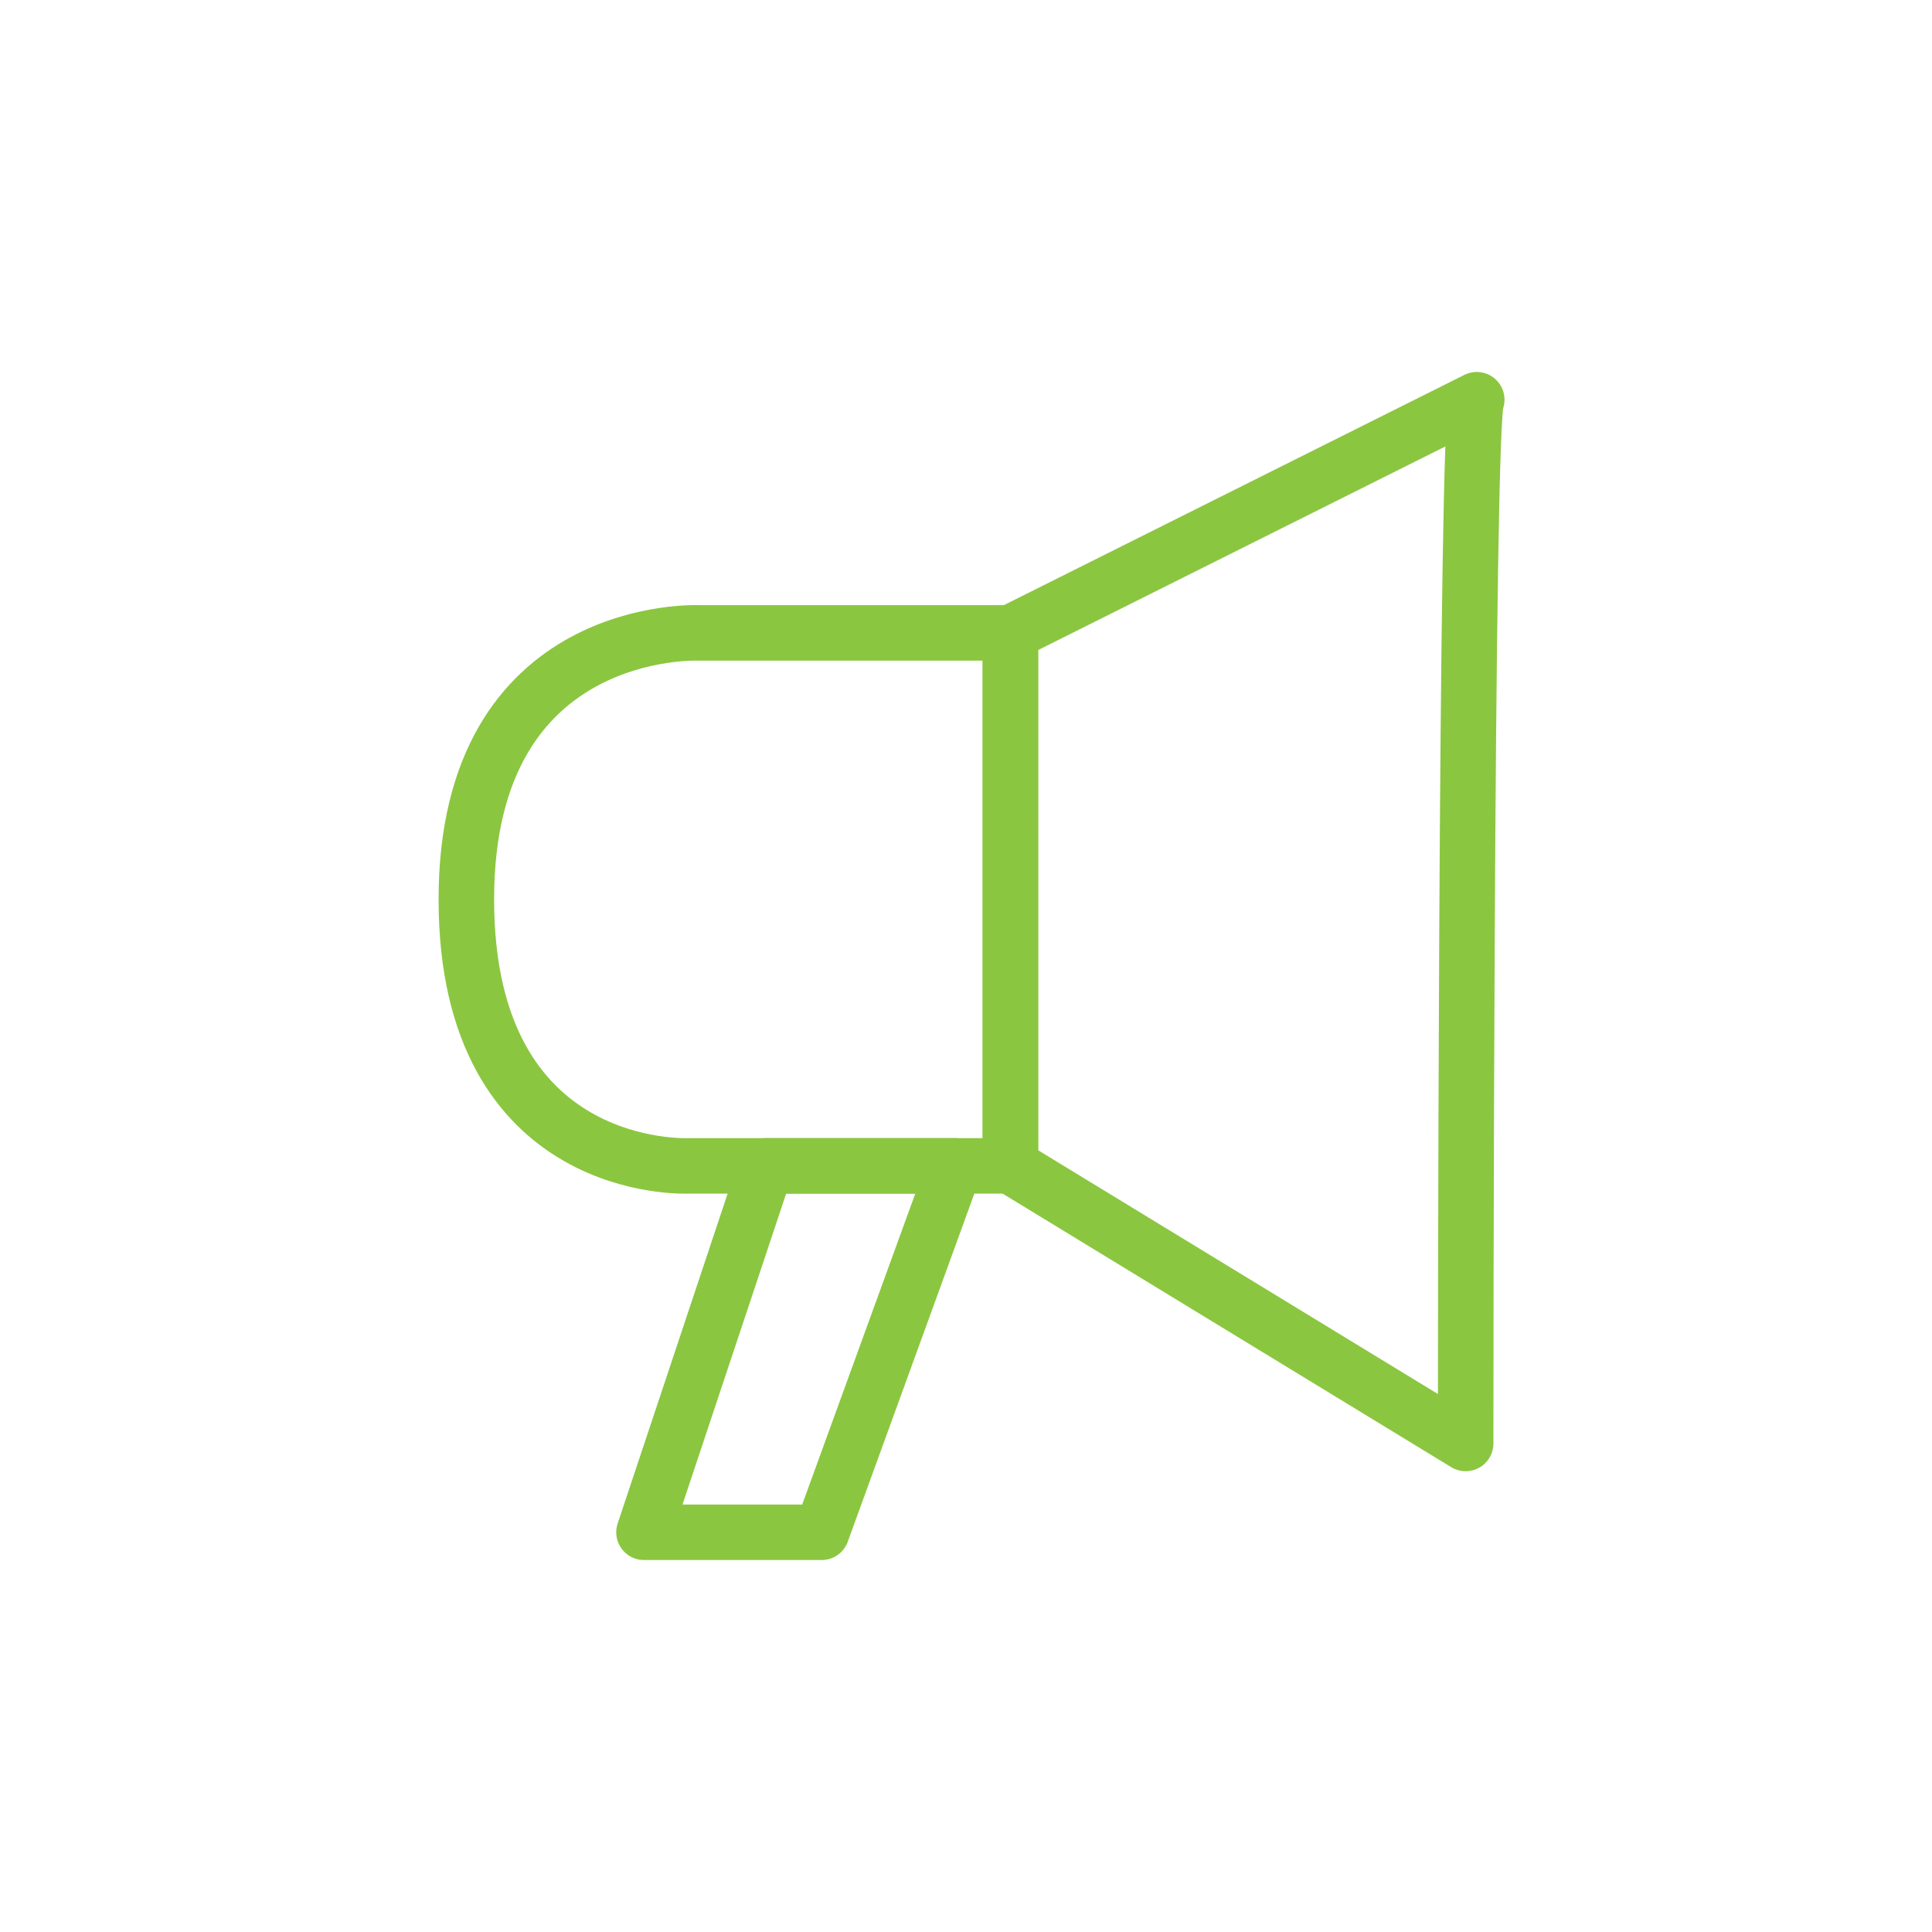<?xml version="1.0" encoding="UTF-8"?>
<svg xmlns="http://www.w3.org/2000/svg" xmlns:xlink="http://www.w3.org/1999/xlink" version="1.1" id="Ebene_1" x="0px" y="0px" viewBox="0 0 17.4 17.4" style="enable-background:new 0 0 17.4 17.4;" xml:space="preserve">
<style type="text/css">
	.st0{fill:none;}
	.st1{fill:none;stroke:#8BC640;stroke-width:0.5;stroke-linecap:round;stroke-linejoin:round;}
</style>
<rect x="0" y="0" class="st0" width="17.4" height="17.4"></rect>
<g>
	<path class="st1" d="M13.3,3.6c-0.1,0.1-0.1,9.4-0.1,9.4l-4.1-2.5V5.7L13.3,3.6L13.3,3.6z"></path>
	<polygon class="st1" points="6.9,10.5 5.8,13.8 7.4,13.8 8.6,10.5  "></polygon>
	<path class="st1" d="M9.1,5.7H6.3c0,0-2.1-0.1-2.1,2.4s2,2.4,2,2.4h2.9V5.7L9.1,5.7z"></path>
</g>
</svg>
